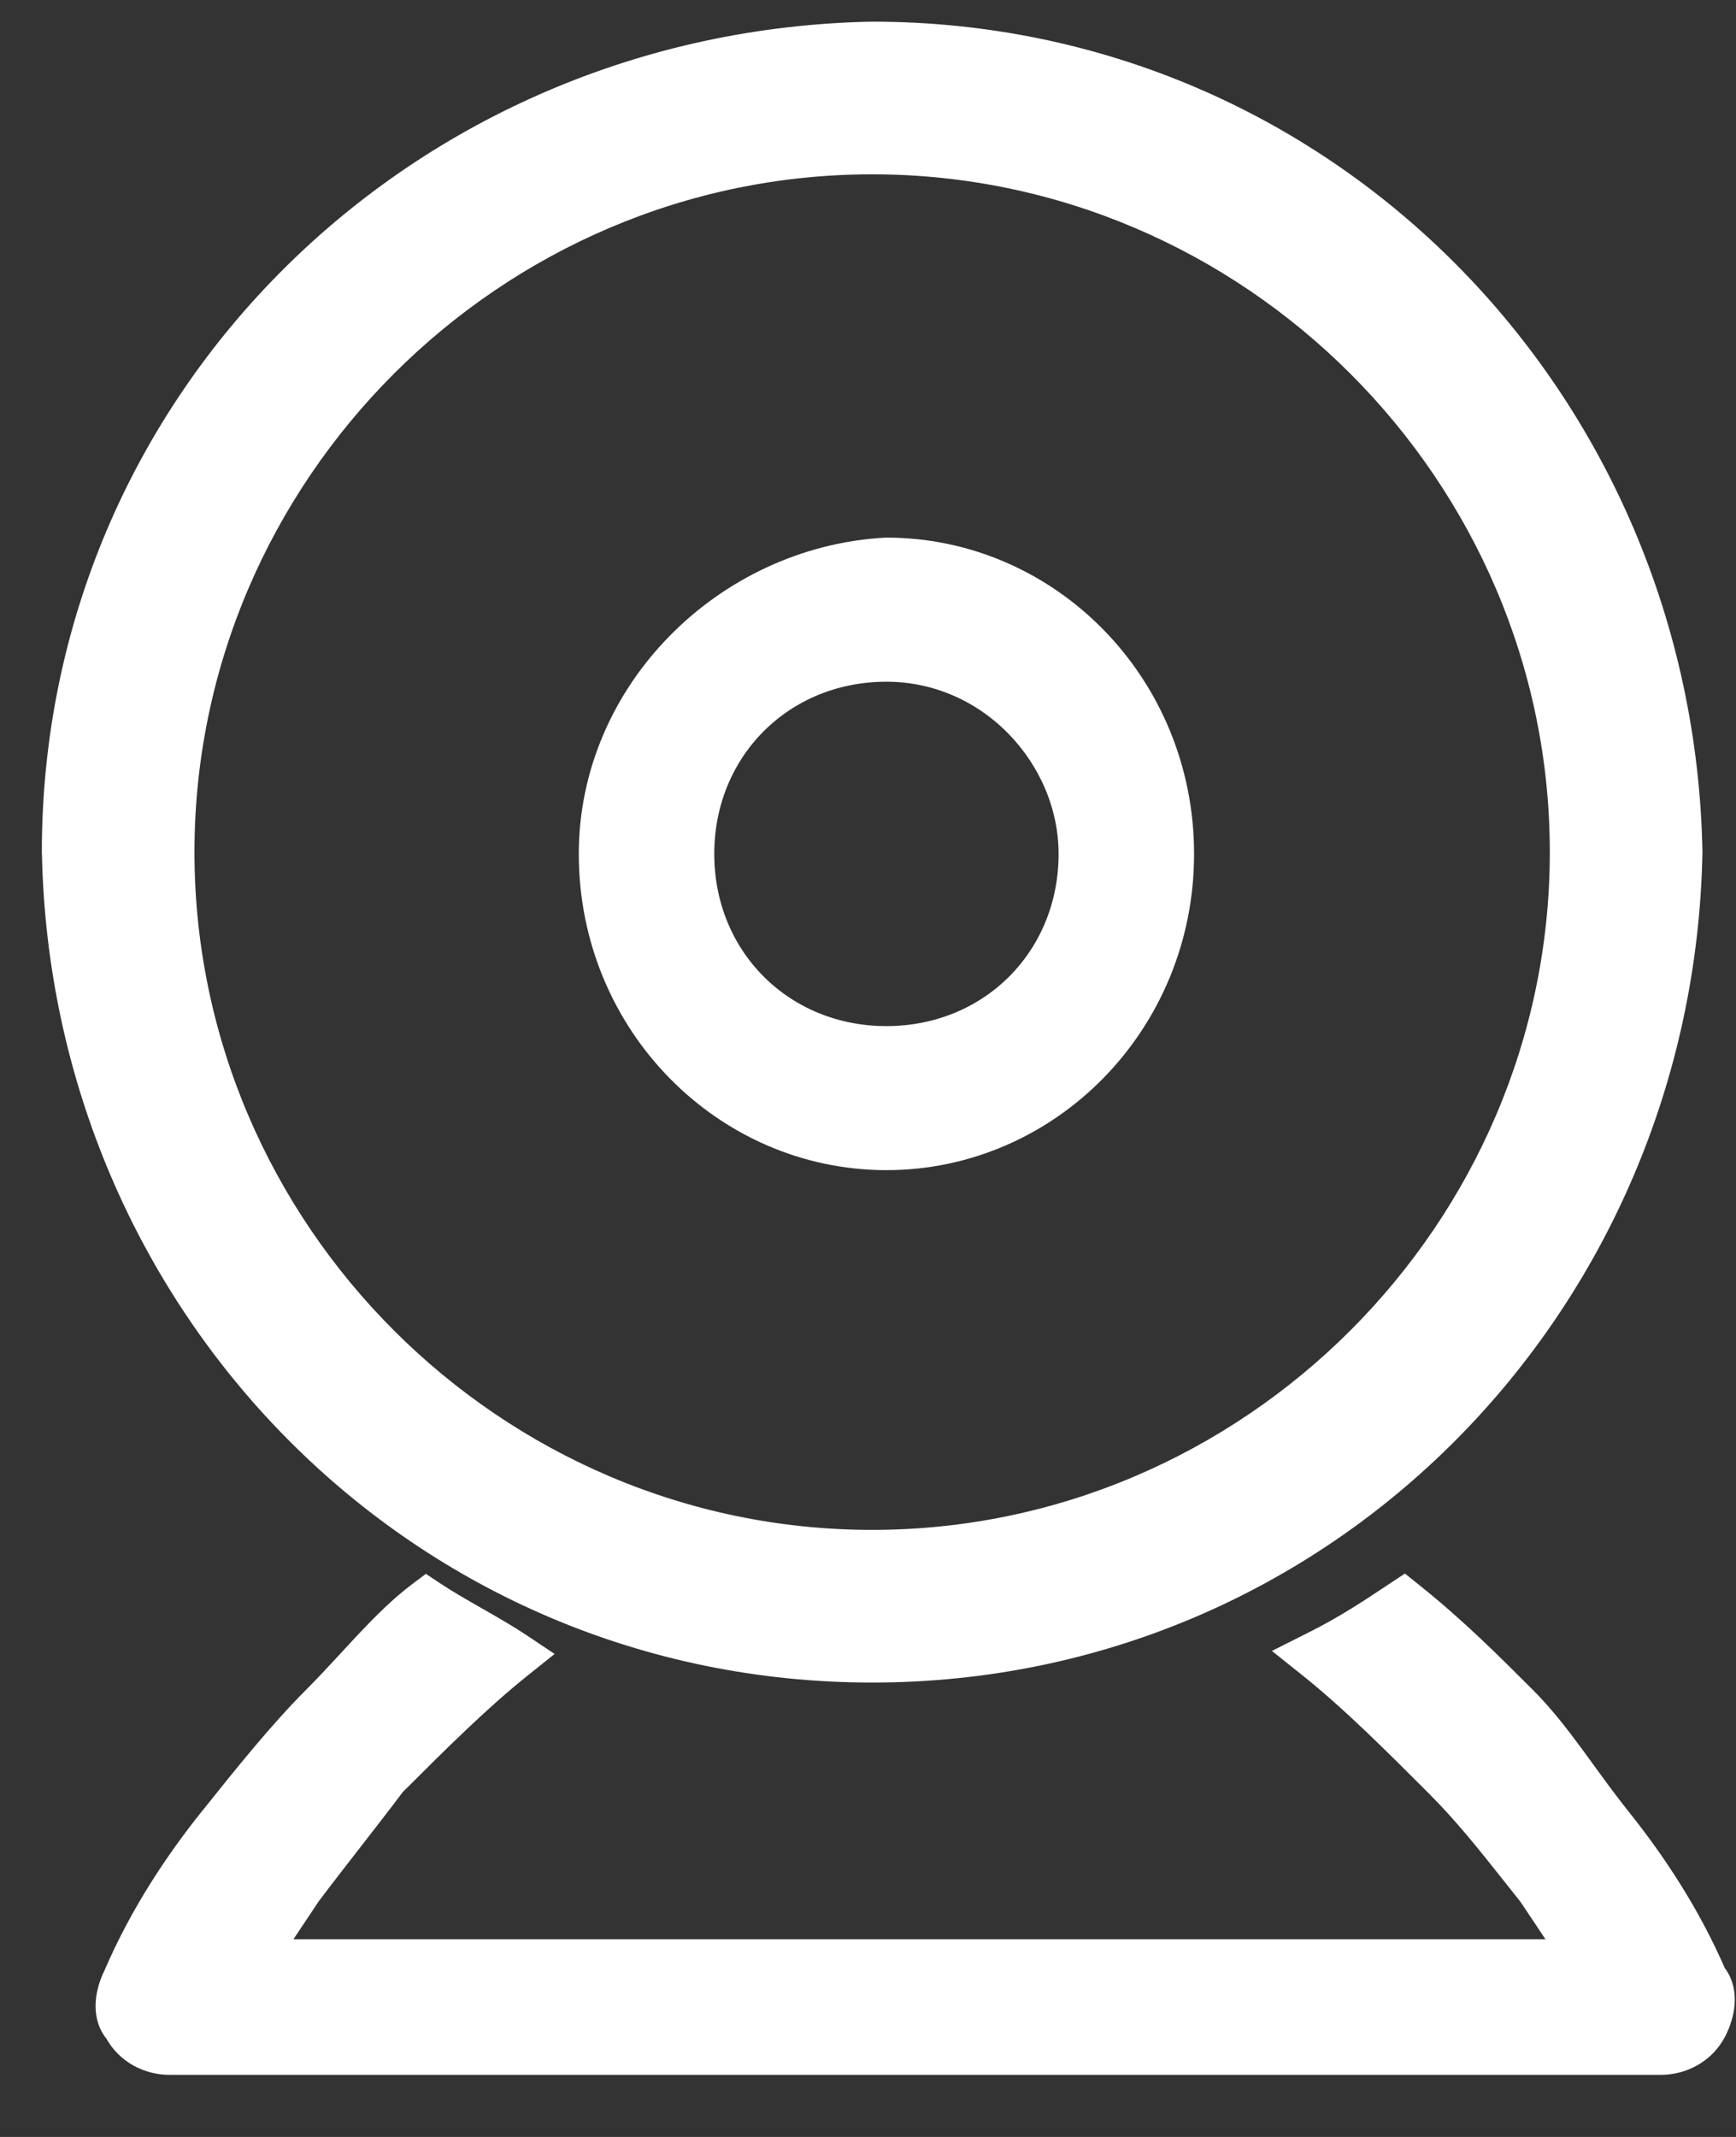 <svg width="26" height="32" viewBox="0 0 26 32" fill="none" xmlns="http://www.w3.org/2000/svg">
<rect x="0" y="0" width="26" height="32" fill="#333333" stroke="none"/>
<path d="M21.137 23.879L21.031 23.794L20.917 23.869C20.532 24.126 20.156 24.377 19.654 24.627L19.393 24.758L19.621 24.94C20.253 25.445 20.887 26.079 21.53 26.723C21.947 27.14 22.277 27.555 22.672 28.053C22.752 28.155 22.836 28.26 22.923 28.369L23.304 28.94L23.495 29.227H4.046L4.619 28.367C4.81 28.113 5.032 27.827 5.256 27.539L5.256 27.539C5.477 27.254 5.7 26.969 5.891 26.713C6.532 26.073 7.163 25.443 7.792 24.94L7.991 24.781L7.778 24.639C7.581 24.507 7.351 24.376 7.129 24.249L7.126 24.247C6.9 24.118 6.681 23.993 6.495 23.869L6.385 23.796L6.28 23.875C6.009 24.078 5.744 24.345 5.486 24.618C5.398 24.712 5.311 24.806 5.225 24.9C5.055 25.083 4.889 25.264 4.72 25.432C4.199 25.953 3.681 26.601 3.171 27.239L3.166 27.244C2.647 27.894 2.124 28.677 1.731 29.592C1.658 29.74 1.618 29.895 1.618 30.04C1.618 30.174 1.654 30.314 1.747 30.421C1.915 30.732 2.233 30.884 2.542 30.884H24.87C25.187 30.884 25.515 30.724 25.679 30.396C25.753 30.246 25.795 30.09 25.795 29.943C25.795 29.811 25.76 29.674 25.671 29.568C25.279 28.663 24.761 27.888 24.246 27.244C24.061 27.012 23.893 26.782 23.728 26.555C23.667 26.471 23.606 26.387 23.545 26.304C23.319 25.997 23.088 25.699 22.821 25.432L22.818 25.43C22.306 24.918 21.787 24.398 21.137 23.879Z" fill="white" stroke="white" stroke-width="0.373"/>
<path d="M13.276 8.237V8.237L13.266 8.237C10.863 8.371 8.855 10.372 8.855 12.787C8.855 15.324 10.86 17.336 13.276 17.336C15.693 17.336 17.697 15.324 17.697 12.787C17.697 10.249 15.693 8.237 13.276 8.237ZM10.511 12.787C10.511 11.222 11.711 10.022 13.276 10.022C14.836 10.022 16.041 11.345 16.041 12.787C16.041 14.352 14.841 15.552 13.276 15.552C11.711 15.552 10.511 14.352 10.511 12.787Z" fill="white" stroke="white" stroke-width="0.373"/>
<path d="M0.813 12.76H0.813L0.814 12.763C0.944 19.533 6.283 25.009 13.062 25.009C19.841 25.009 25.181 19.533 25.311 12.763L25.311 12.763L25.311 12.756C25.181 5.986 19.841 0.511 13.062 0.511V0.511L13.059 0.511C6.289 0.641 0.813 5.981 0.813 12.76ZM2.726 12.76C2.726 7.088 7.391 2.424 13.062 2.424C18.734 2.424 23.398 7.088 23.398 12.76C23.398 18.431 18.734 23.096 13.062 23.096C7.391 23.096 2.726 18.431 2.726 12.76Z" fill="white" stroke="white" stroke-width="0.373"/>
</svg>
